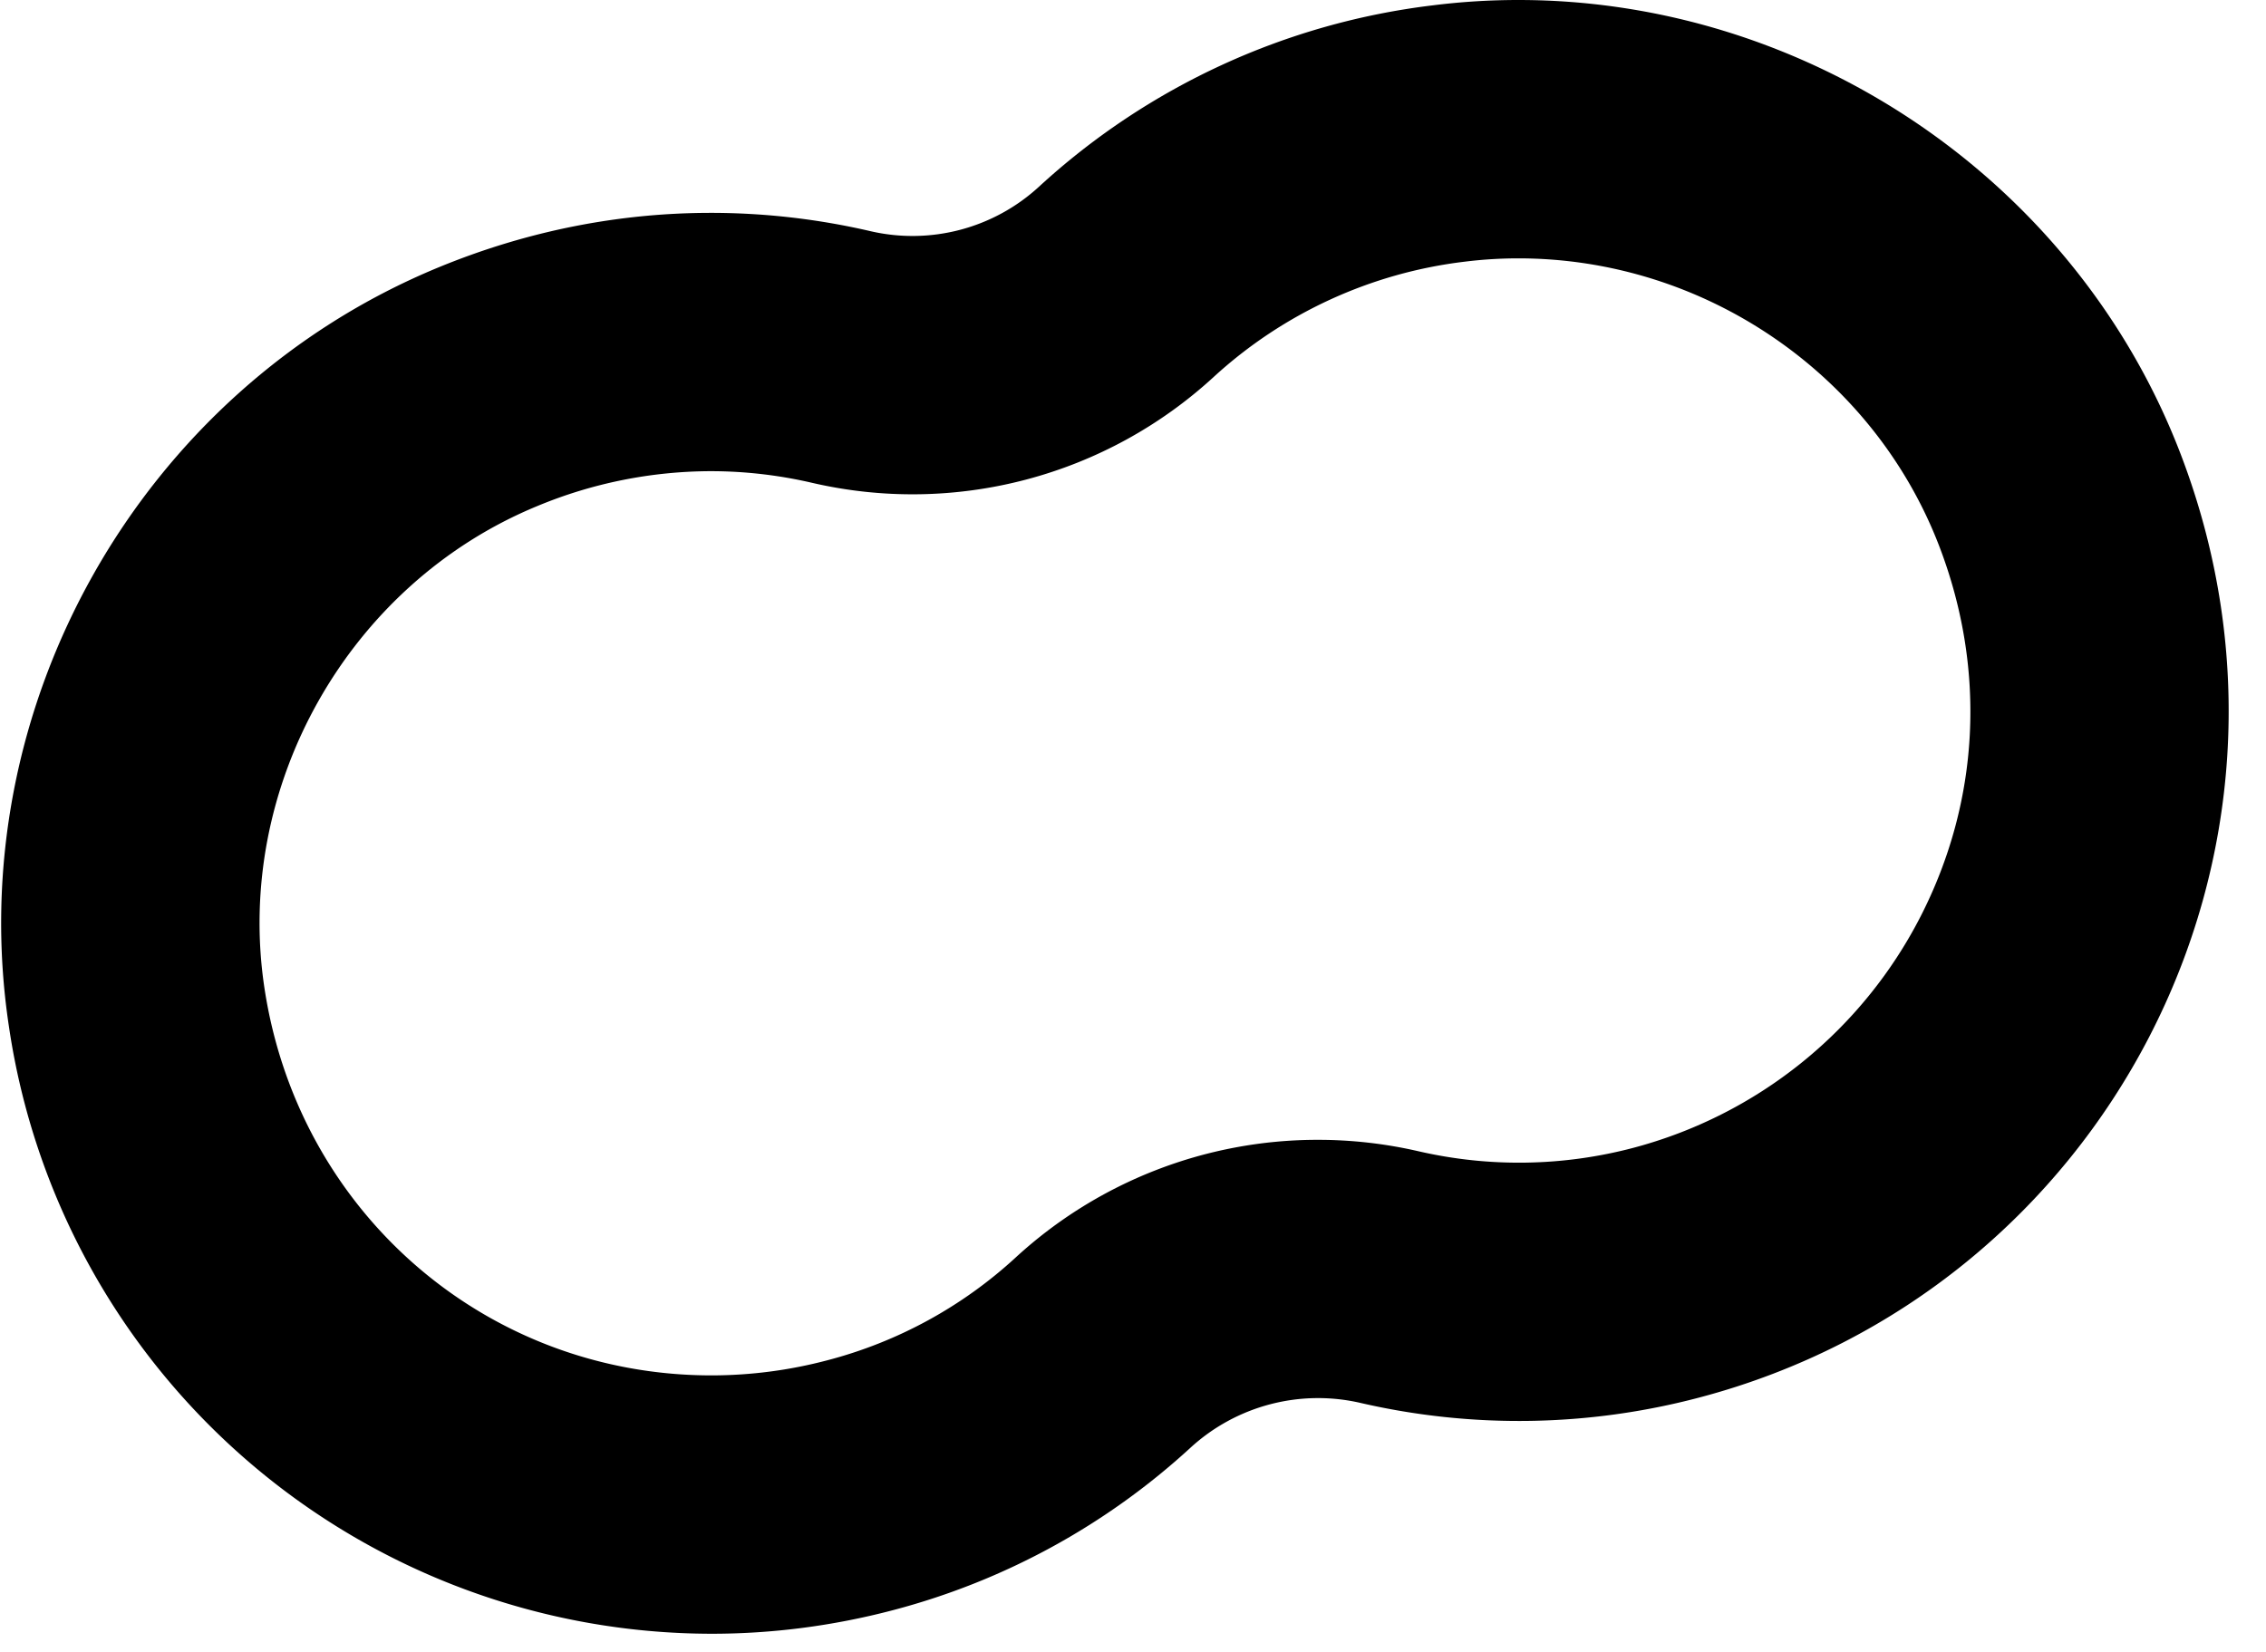 <svg xmlns="http://www.w3.org/2000/svg" width="48" height="35" fill="none"><path fill="#000" d="M32.165 0c-.602 0-1.207.037-1.813.113a14.972 14.972 0 0 0-8.346 3.845 3.958 3.958 0 0 1-3.567.94 14.967 14.967 0 0 0-3.381-.388c-1.907 0-3.86.367-5.776 1.158C2.97 8.275-.833 15.004.19 21.755a15.061 15.061 0 0 0 14.883 12.86c1.27 0 2.561-.162 3.848-.501a14.913 14.913 0 0 0 6.296-3.44 4 4 0 0 1 3.601-.95 14.936 14.936 0 0 0 7.174-.113C44.563 27.353 49.45 18.14 46.194 9.626 43.973 3.818 38.28 0 32.165 0Zm8.514 19.425a9.596 9.596 0 0 1-6.082 4.895 9.482 9.482 0 0 1-4.55.072 9.497 9.497 0 0 0-2.127-.242 9.448 9.448 0 0 0-6.402 2.49 9.393 9.393 0 0 1-3.993 2.181 9.622 9.622 0 0 1-2.452.32c-4.768 0-8.751-3.45-9.471-8.205-.647-4.268 1.78-8.562 5.77-10.21a9.614 9.614 0 0 1 3.685-.743c.718 0 1.44.083 2.146.247a9.426 9.426 0 0 0 8.507-2.244 9.545 9.545 0 0 1 5.318-2.442 9.23 9.23 0 0 1 1.137-.07c3.936 0 7.52 2.453 8.917 6.107.997 2.607.854 5.393-.403 7.844Z"/></svg>